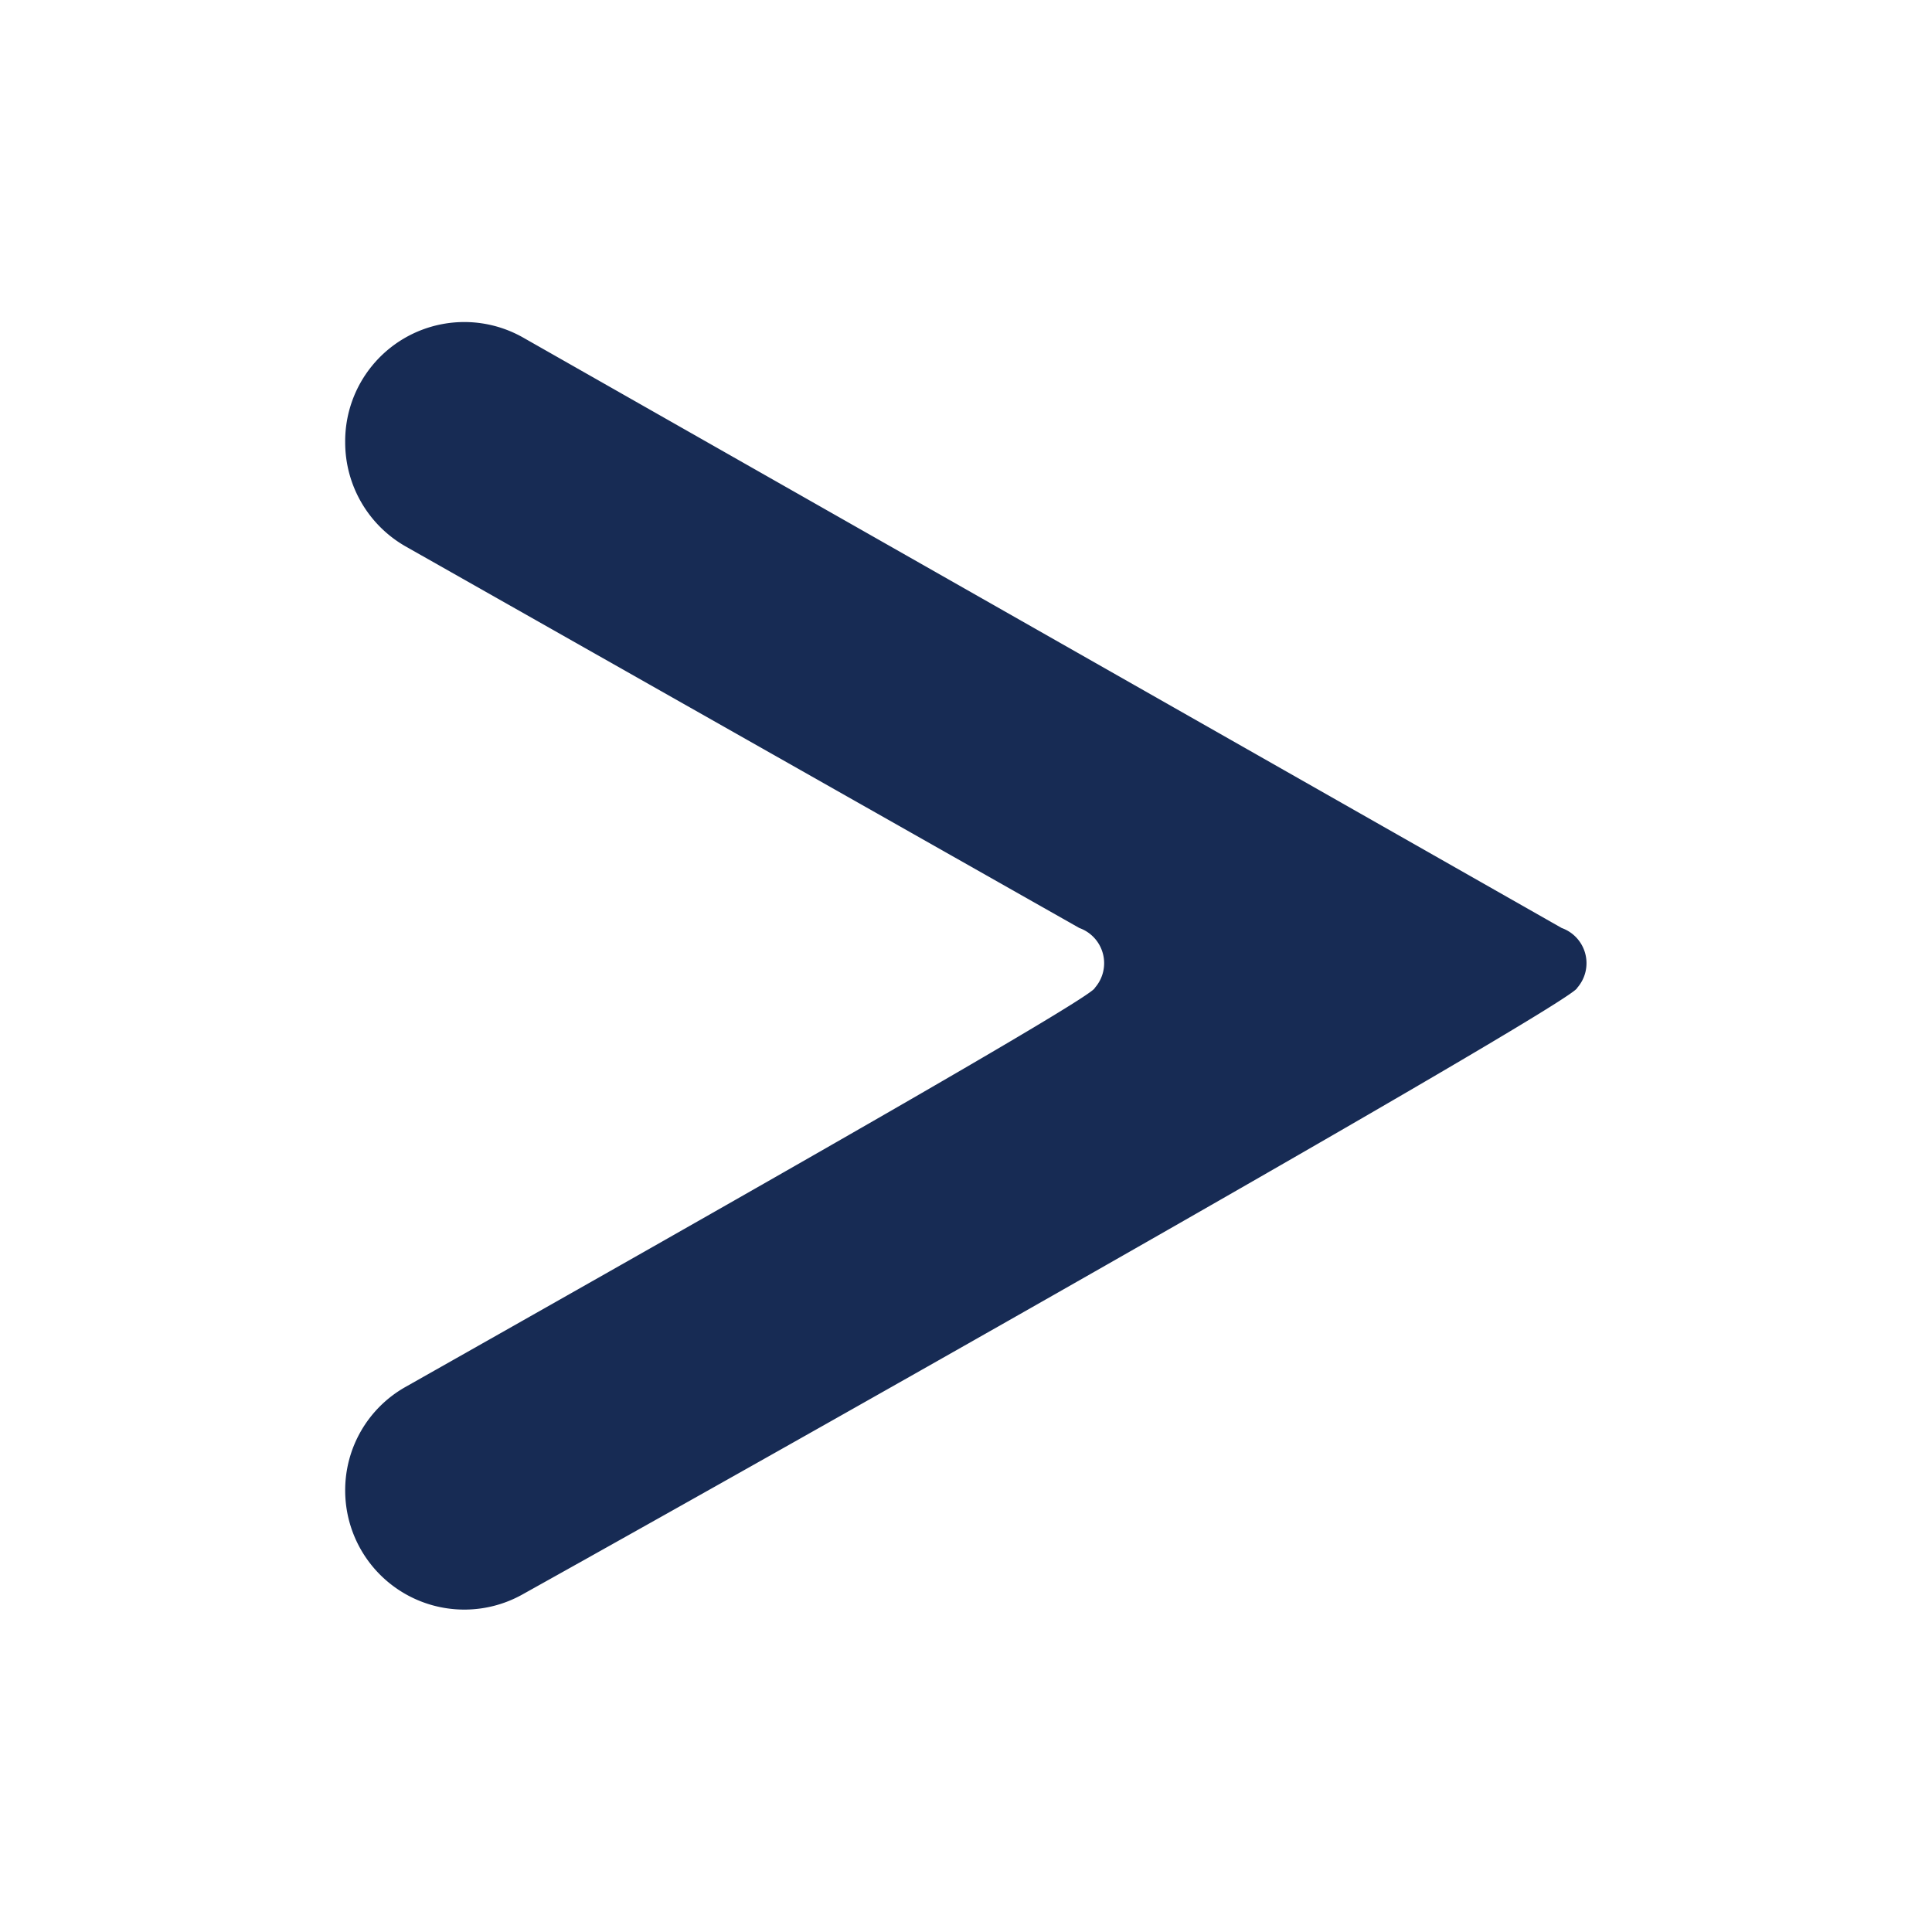 <svg xmlns="http://www.w3.org/2000/svg" viewBox="0 0 30 30"><defs><style>.cls-1{fill:#172b54;}</style></defs><g id="Layer_2" data-name="Layer 2"><path class="cls-1" d="M17,15.34a.58.58,0,0,0-.24-.93L6.29,8.48a1.86,1.86,0,0,1-.93-1.61v0A1.85,1.85,0,0,1,8.12,5.24l16.13,9.17a.58.58,0,0,1,.24.93c0,.18-11,6.42-16.38,9.42a1.85,1.85,0,0,1-2.75-1.61h0a1.84,1.84,0,0,1,.93-1.61C11.42,18.64,17,15.47,17,15.34Z"/></g></svg>